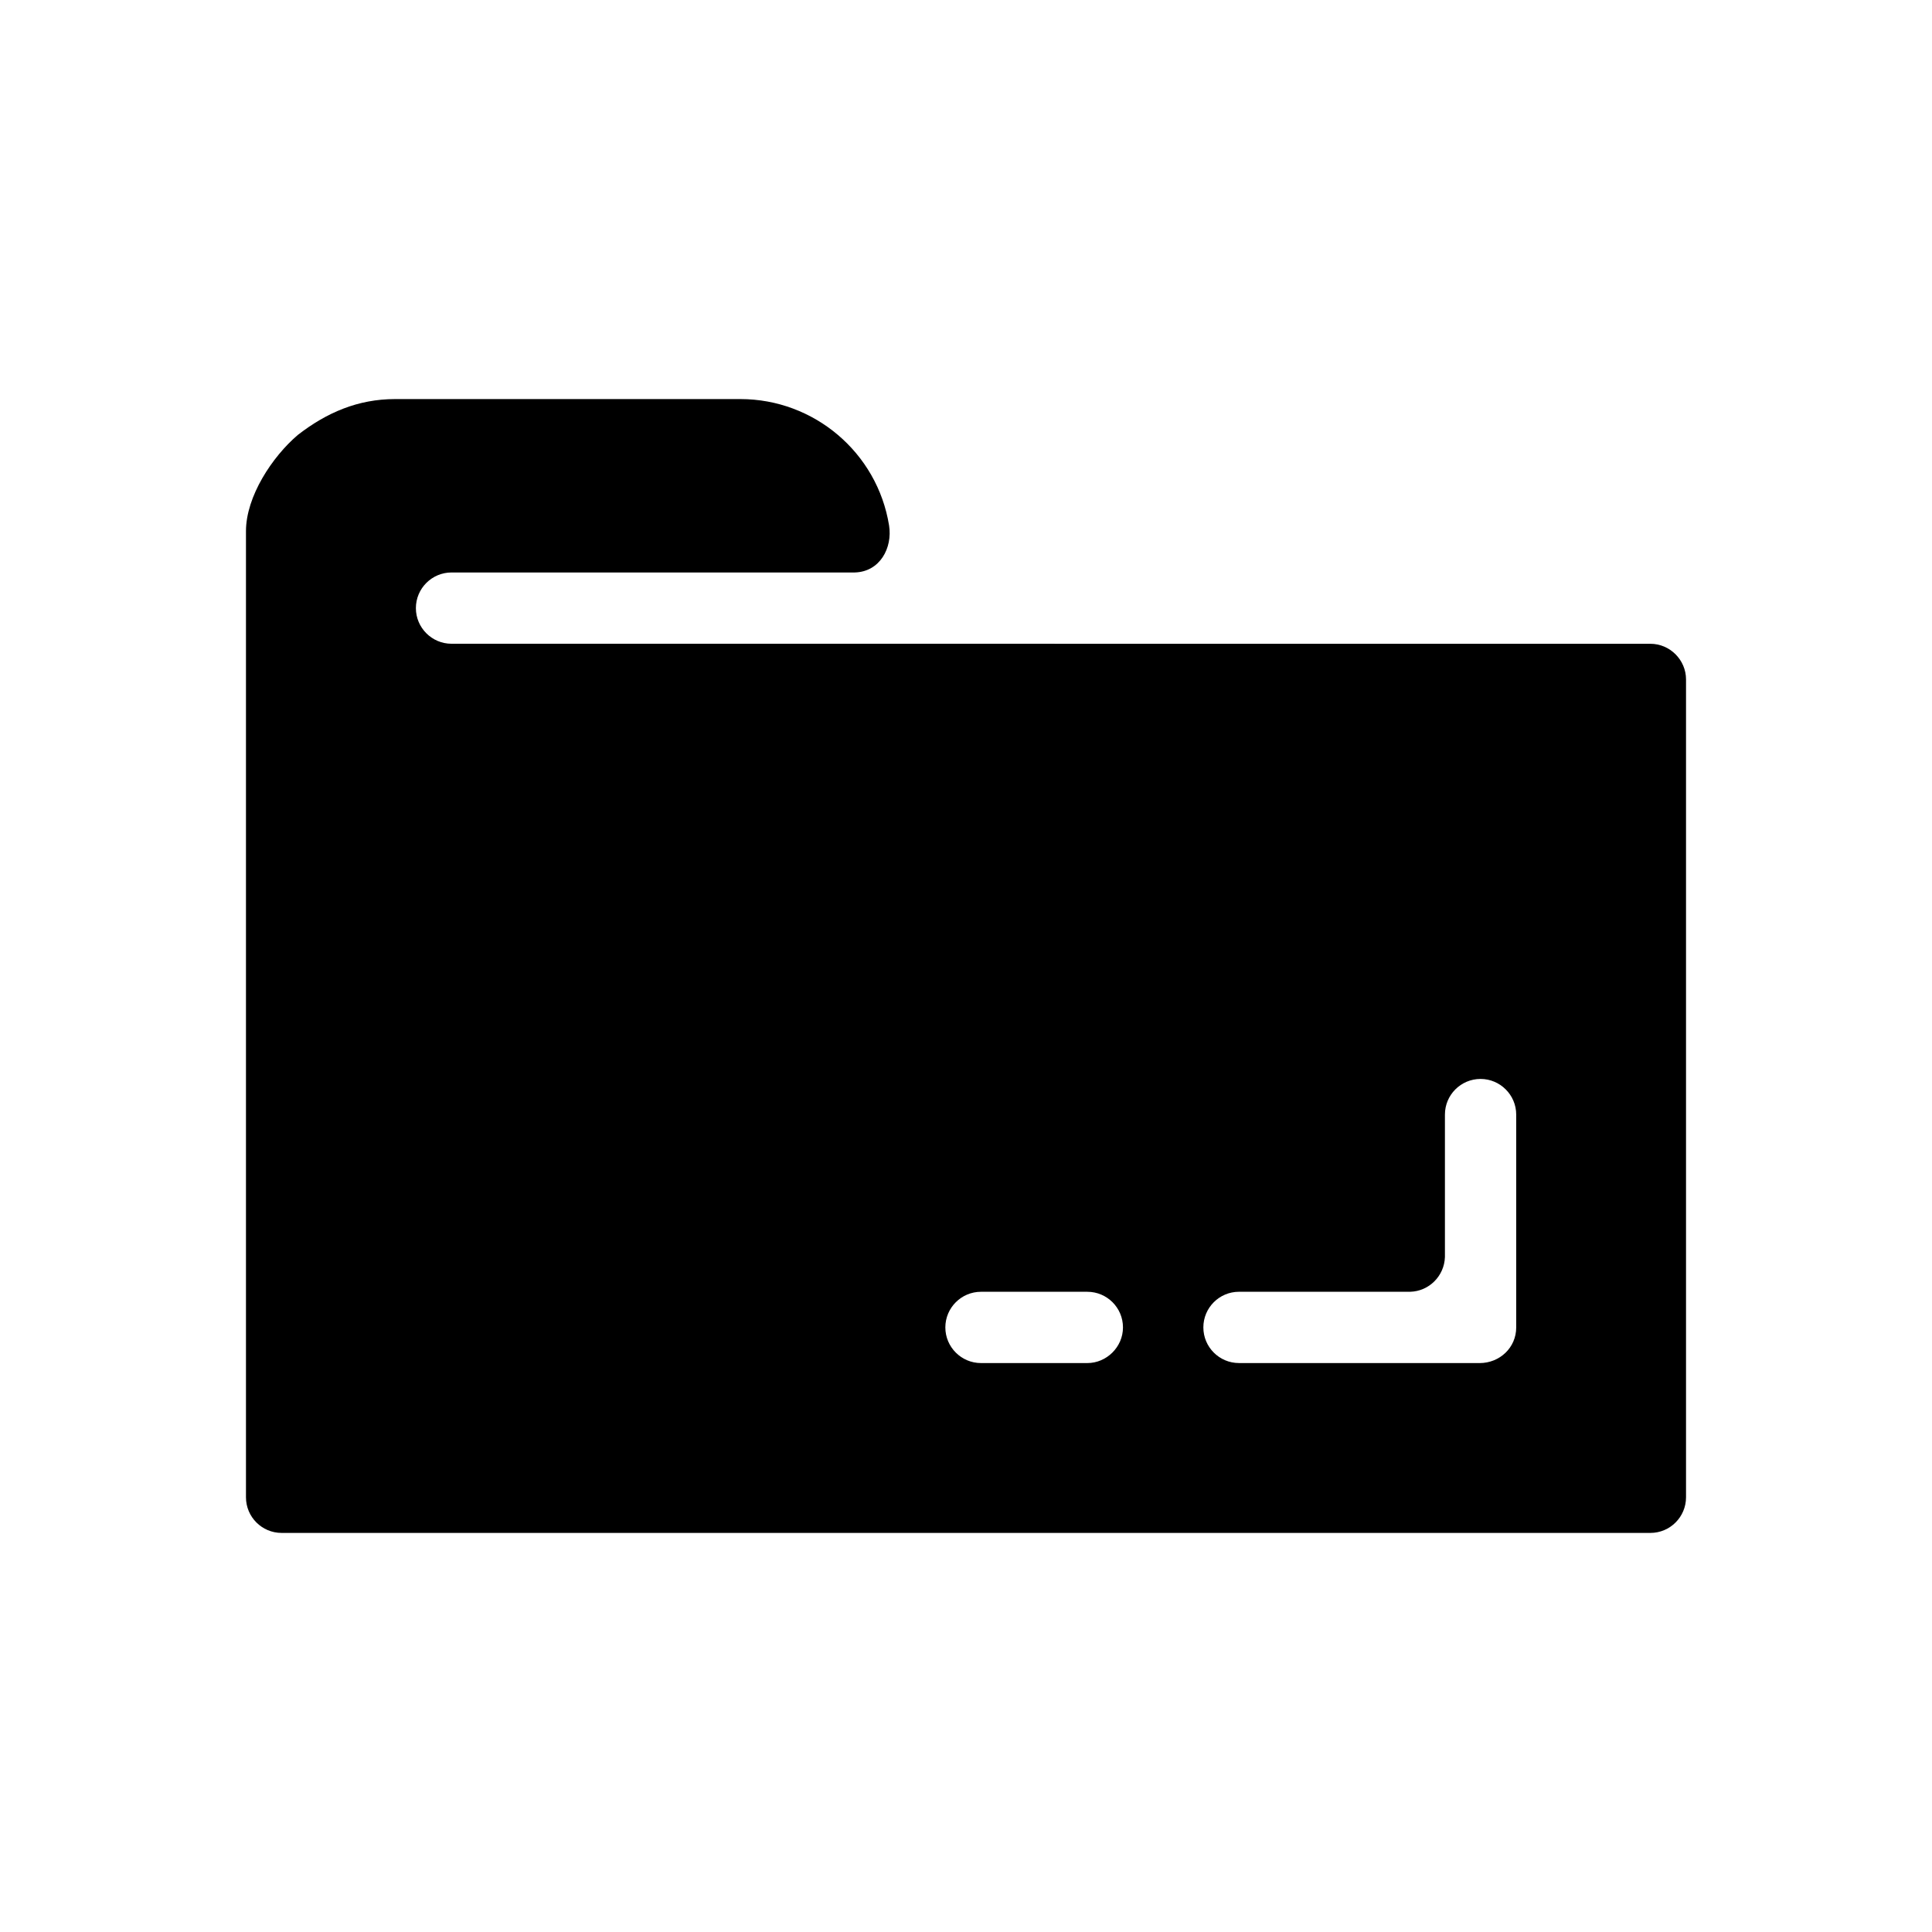 <?xml version="1.0" encoding="UTF-8"?>
<!-- Uploaded to: ICON Repo, www.iconrepo.com, Generator: ICON Repo Mixer Tools -->
<svg fill="#000000" width="800px" height="800px" version="1.1" viewBox="144 144 512 512" xmlns="http://www.w3.org/2000/svg">
 <path d="m581.37 314.61c5.176 0 9.445 4.273 9.445 9.445v216.74c0 5.215-4.231 9.445-9.445 9.445h-362.74c-5.215 0-9.445-4.231-9.445-9.445v-256.02c0-9.23 6.988-19.758 13.738-25.508 7.637-5.926 15.941-9.508 25.781-9.508h91.512c19.48 0 36.27 14.152 39.398 33.492 0.945 5.926-2.402 12.281-9.094 12.461h-106.86c-5.195 0-9.445 4.231-9.445 9.445s4.254 9.445 9.445 9.445zm-45.262 190.62c5.297 0 9.703-4.055 9.703-9.445v-56.41c0-5.215-4.273-9.445-9.445-9.445-5.215 0-9.445 4.231-9.445 9.445v37.746c-0.156 5.019-4.211 9.094-9.23 9.211h-45.344c-5.215 0-9.445 4.231-9.445 9.445s4.231 9.445 9.445 9.445c21.227 0.008 42.504 0.008 63.762 0.008zm-94.508-9.449c0-5.215-4.231-9.445-9.445-9.445h-28.184c-5.195 0-9.445 4.231-9.445 9.445s4.254 9.445 9.445 9.445h28.184c5.078 0.004 9.445-4.231 9.445-9.445z"/>
</svg>